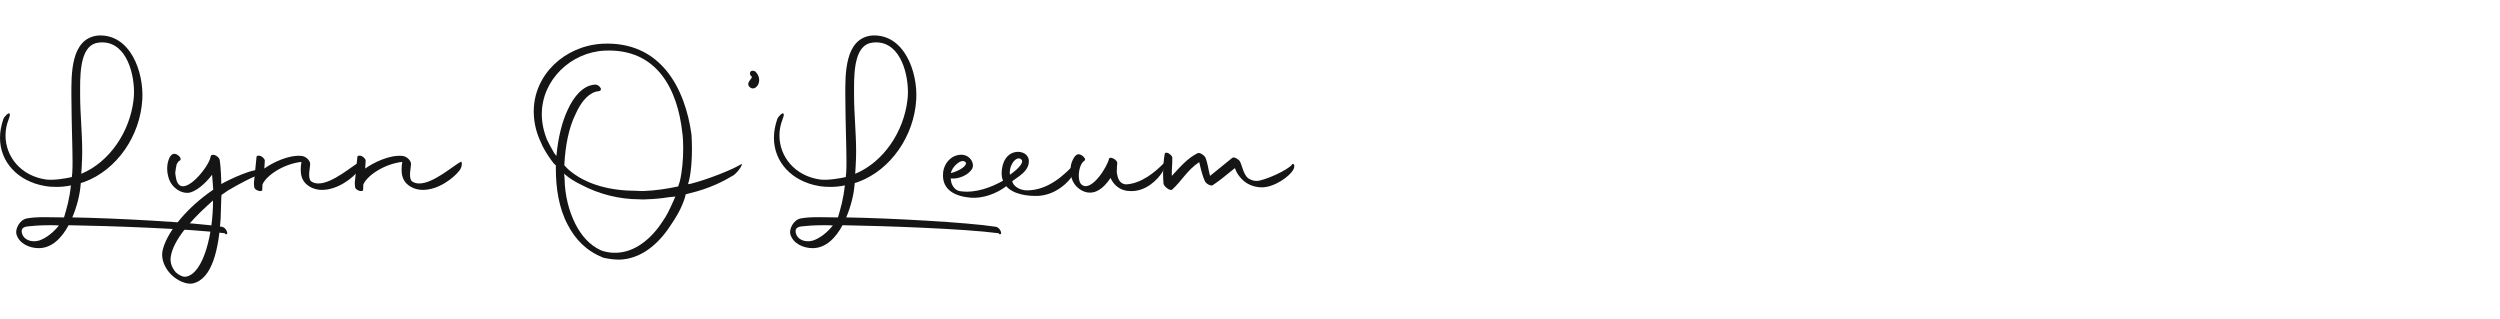 <svg width="705" height="90" viewBox="0 0 705 90" fill="none" xmlns="http://www.w3.org/2000/svg">
<path d="M64.097 65.711C64.031 65.97 63.967 66.035 63.642 66.099L63.383 65.775C53.642 64.48 30.913 63.705 19.353 63.51C17.405 67.133 14.612 69.979 10.91 69.979C8.312 69.979 5.324 68.684 4.61 65.968C4.286 64.675 5.454 61.894 7.728 61.569C9.222 61.31 10.715 61.246 12.534 61.246C14.092 61.246 15.846 61.31 18.054 61.31C18.834 58.658 19.548 56.395 20.003 52.255L19.808 52.32C18.574 52.579 17.276 52.708 15.912 52.708C14.872 52.708 13.77 52.643 12.664 52.45C5.066 51.156 0 45.723 0 38.865C0 37.12 0.326 35.372 0.974 33.496C1.234 32.85 2.402 31.685 2.662 32.008C2.988 32.396 2.598 33.107 2.402 33.753C1.818 35.242 1.558 36.73 1.558 38.216C1.558 44.104 5.844 49.667 13.118 50.637C15.066 50.896 18.703 50.314 20.261 49.925L20.391 48.567C20.457 47.596 20.457 46.561 20.457 45.461C20.457 41.45 20.197 36.081 20.131 26.96C20.131 21.267 19.805 10.722 27.729 10.011C36.756 9.558 40.588 20.297 40.132 28.059C39.548 38.344 32.924 47.919 23.832 51.283L22.792 51.607L22.726 52.253C22.532 54.712 21.752 58.139 20.388 61.309C32.337 61.504 54.417 62.667 62.664 63.962C63.508 64.22 64.028 65.062 64.092 65.708L64.097 65.711ZM16.625 63.577C15.651 63.511 14.807 63.511 13.963 63.511C11.106 63.511 9.026 63.706 7.858 63.836C5.976 64.029 6.04 64.999 6.17 65.711C6.56 67.458 8.638 68.492 10.976 67.846C13.12 67.135 15.132 65.452 16.626 63.577H16.625ZM37.666 28.126C37.731 27.48 37.796 26.768 37.796 26.056C37.796 19.717 35.068 11.113 27.795 12.018C22.925 12.536 22.599 19.717 22.599 24.698V26.897C22.599 32.073 23.183 37.248 23.183 42.876C23.183 44.171 23.119 45.464 23.053 46.823L22.923 49.022L23.053 48.957C30.846 45.657 36.626 37.248 37.664 28.126H37.666Z" fill="#151515"/>
<path d="M59.806 49.28C57.924 51.802 54.936 54.39 52.794 54.39C50.651 54.39 48.572 52.772 47.729 50.702C47.404 49.796 47.145 48.696 47.145 47.596C47.145 46.692 47.275 45.785 47.599 44.944C47.859 44.233 48.249 43.586 48.899 43.392C49.289 43.263 50.003 43.522 50.523 44.04C51.043 44.557 51.043 45.139 50.719 45.269C50.459 45.333 50.135 45.721 49.809 46.369C49.679 47.015 49.485 47.857 49.419 48.762C49.549 49.796 49.679 51.673 50.783 52.32C53.511 53.872 59.225 46.303 59.355 44.233C59.355 44.104 59.485 44.04 59.549 43.974C59.419 43.91 59.485 43.91 59.549 43.845C59.615 43.715 59.875 43.651 60.134 43.651C60.782 43.651 61.888 44.428 61.952 45.139C62.016 45.269 62.342 47.921 62.406 51.673V51.932L62.47 51.866C64.224 50.832 72.472 46.821 73.965 48.178C74.549 48.696 74.484 48.824 73.965 48.954C71.367 49.731 67.082 52.06 64.354 53.676L62.47 54.969L62.406 55.746L62.212 61.763C61.692 69.913 59.938 78.776 54.289 79.941C52.665 80.265 50.067 79.23 48.251 77.417C46.497 75.606 45.458 73.277 45.783 70.948C46.757 65.967 51.953 59.498 58.511 54.646L60.135 53.481L59.809 49.277L59.806 49.28ZM60.066 56.524L58.572 57.883C53.312 62.67 48.896 67.909 48.182 72.244C47.792 74.249 48.766 75.866 49.546 76.772C50.52 77.677 51.754 78.195 52.534 78.002C57.47 77.031 60.132 65.581 60.066 56.524V56.524Z" fill="#151515"/>
<path d="M71.688 50.768L72.336 44.299C72.336 43.846 72.984 43.781 73.636 44.04C74.156 44.363 74.74 44.944 74.674 45.333L74.544 47.532C76.752 45.915 81.428 43.586 85.064 43.974C86.299 44.104 87.467 45.269 87.467 46.239C87.467 47.339 86.753 49.797 87.597 51.027C88.245 51.545 88.961 51.738 89.805 51.738C93.831 51.738 99.481 46.628 101.559 45.593C101.818 45.464 102.078 46.887 101.104 48.116C99.545 50.122 95.323 53.551 90.779 53.551C88.895 53.551 86.817 52.774 85.649 51.092C84.999 50.122 84.805 49.022 84.805 47.857C84.805 47.145 84.87 46.434 84.999 45.657C80.193 46.175 75.258 49.28 74.024 51.997L73.958 53.485C74.024 54.326 71.75 53.744 71.686 52.71C71.62 52.192 71.556 51.545 71.686 50.769L71.688 50.768Z" fill="#151515"/>
<path d="M100.128 50.768L100.776 44.299C100.776 43.846 101.425 43.781 102.076 44.04C102.596 44.363 103.18 44.944 103.114 45.333L102.984 47.532C105.193 45.915 109.869 43.586 113.505 43.974C114.739 44.104 115.907 45.269 115.907 46.239C115.907 47.339 115.193 49.797 116.037 51.027C116.686 51.545 117.401 51.738 118.245 51.738C122.271 51.738 127.922 46.628 130 45.593C130.258 45.464 130.518 46.887 129.544 48.116C127.986 50.122 123.764 53.551 119.219 53.551C117.335 53.551 115.257 52.774 114.089 51.092C113.439 50.122 113.245 49.022 113.245 47.857C113.245 47.145 113.311 46.434 113.439 45.657C108.633 46.175 103.699 49.28 102.465 51.997L102.399 53.485C102.465 54.326 100.191 53.744 100.127 52.71C100.061 52.192 99.997 51.545 100.127 50.769L100.128 50.768Z" fill="#151515"/>
<path d="M169.935 72.568C165.325 70.757 162.143 67.392 160.063 63.318C157.595 58.66 156.751 53.033 156.751 47.663V46.628L156.167 46.11C154.998 44.622 153.893 42.94 152.919 41.063C152.725 40.416 152.335 39.834 152.075 39.123C150.971 36.471 150.517 33.883 150.517 31.424C150.517 21.074 159.219 12.989 169.739 12.341C186.43 11.435 193.248 25.085 195.002 37.959C195.068 39.123 195.132 40.481 195.132 41.904C195.132 44.88 194.936 48.244 194.352 50.702L194.027 51.932L194.871 51.802C199.611 50.573 206.365 47.921 208.897 46.369C209.871 45.787 208.313 48.373 206.885 49.409C203.961 51.155 200.131 53.161 194.416 54.52L193.377 54.779L193.117 55.814C192.143 58.855 190.649 61.313 188.961 63.772C185.518 69.012 180.648 73.022 174.738 73.217C173.18 73.217 171.686 73.022 169.932 72.635V72.57L169.935 72.568ZM191.69 51.22C192.338 48.632 192.664 45.074 192.664 41.84C192.664 40.222 192.598 38.67 192.404 37.376C191.104 25.473 185.456 13.57 170.455 14.282C161.103 14.734 152.79 22.433 152.79 32.201C152.79 34.465 153.245 36.859 154.219 39.316C154.867 40.675 155.583 41.968 156.297 43.197L156.881 43.973L156.947 43.584C157.401 38.926 158.441 34.463 160.063 31.034C161.817 27.153 164.413 24.113 167.727 23.854C168.311 23.79 168.961 24.178 169.285 24.695C169.675 25.147 169.415 25.729 168.701 25.729C166.363 25.988 164.025 28.252 162.271 32.262C160.389 36.079 159.415 41.124 159.155 46.364V46.623L160.129 47.659C165.259 52.252 172.531 53.804 179.416 53.804C180.064 53.869 180.78 53.869 181.494 53.869C184.872 53.74 188.248 53.222 191.236 52.576L191.69 51.217V51.22ZM189.676 57.172L190.456 55.426L188.508 55.621C186.624 55.944 184.416 56.139 182.404 56.203C181.624 56.268 180.975 56.268 180.26 56.203C174.74 56.203 168.895 54.78 163.831 52.062C162.207 51.286 160.583 50.315 159.285 49.152L159.09 48.957L159.22 50.445C159.286 55.167 160.454 59.566 162.272 63.19C163.961 66.489 166.299 69.141 169.417 70.564L170.131 70.823C171.299 71.147 172.533 71.341 173.833 71.277C178.703 71.147 183.379 67.782 186.821 62.478C187.989 60.861 188.833 59.05 189.678 57.173L189.676 57.172Z" fill="#151515"/>
<path d="M212.011 21.593C212.011 21.593 211.881 21.529 211.751 21.4C211.425 21.011 211.361 20.429 211.751 20.105C212.075 19.846 212.919 19.912 213.243 20.429C213.827 21.075 214.087 21.852 214.087 22.564C214.087 23.599 213.567 24.57 212.659 24.892C212.139 25.022 211.685 24.892 211.231 24.375C210.387 23.145 212.205 22.241 212.011 21.593Z" fill="#151515"/>
<path d="M282.341 65.711C282.275 65.97 282.211 66.035 281.887 66.099L281.627 65.775C271.886 64.48 249.157 63.705 237.597 63.51C235.649 67.133 232.857 69.979 229.155 69.979C226.557 69.979 223.569 68.684 222.855 65.968C222.53 64.675 223.699 61.894 225.972 61.569C227.466 61.31 228.959 61.246 230.778 61.246C232.337 61.246 234.091 61.31 236.299 61.31C237.078 58.658 237.793 56.395 238.247 52.255L238.052 52.32C236.818 52.579 235.52 52.708 234.156 52.708C233.116 52.708 232.014 52.643 230.908 52.45C223.312 51.155 218.246 45.721 218.246 38.864C218.246 37.118 218.571 35.371 219.22 33.494C219.48 32.848 220.648 31.683 220.908 32.006C221.233 32.395 220.844 33.106 220.648 33.752C220.064 35.24 219.804 36.728 219.804 38.215C219.804 44.102 224.09 49.665 231.364 50.635C233.312 50.894 236.948 50.312 238.507 49.924L238.637 48.565C238.702 47.595 238.702 46.559 238.702 45.459C238.702 41.449 238.442 36.079 238.377 26.958C238.377 21.266 238.051 10.721 245.975 10.009C255.001 9.557 258.833 20.296 258.378 28.058C257.794 38.343 251.169 47.918 242.077 51.281L241.037 51.606L240.972 52.252C240.777 54.71 239.998 58.138 238.634 61.307C250.582 61.502 272.663 62.666 280.91 63.961C281.754 64.218 282.274 65.061 282.338 65.706L282.341 65.711ZM234.869 63.577C233.895 63.511 233.051 63.511 232.207 63.511C229.35 63.511 227.271 63.706 226.102 63.836C224.22 64.029 224.284 64.999 224.414 65.711C224.804 67.458 226.882 68.492 229.22 67.846C231.364 67.135 233.376 65.452 234.87 63.577H234.869ZM255.91 28.126C255.975 27.48 256.04 26.768 256.04 26.056C256.04 19.717 253.312 11.113 246.039 12.018C241.169 12.536 240.843 19.717 240.843 24.698V26.897C240.843 32.073 241.427 37.248 241.427 42.876C241.427 44.171 241.363 45.464 241.297 46.823L241.167 49.022L241.297 48.957C249.09 45.657 254.87 37.248 255.908 28.126H255.91Z" fill="#151515"/>
<path d="M283.764 52.515C280.972 54.651 277.14 56.008 273.764 55.75C269.868 55.426 265.386 53.874 265.971 48.57C266.296 45.852 268.504 43.394 271.556 43.653C273.504 43.912 274.932 45.916 274.154 47.598C273.05 49.409 270.257 50.574 268.115 50.315C268.115 51.481 268.764 53.68 270.907 53.938C275.258 54.52 279.61 52.774 282.856 50.963C282.596 50.381 282.466 49.668 282.466 48.827C282.466 45.982 283.83 42.941 287.012 42.812C289.025 42.812 290.519 44.105 290.064 46.241C289.61 48.44 287.402 49.669 285.454 51.092C285.648 52.322 287.336 53.68 289.61 53.68C295.715 53.68 300.261 49.152 302.987 46.305C304.481 44.752 304.221 46.241 303.313 48.052C301.495 51.804 297.338 54.973 292.858 55.232C289.87 55.362 285.78 54.844 283.766 52.515H283.764ZM268.179 48.827C270.907 48.052 272.79 46.628 272.336 45.787C271.102 44.364 268.244 47.339 268.179 48.827ZM284.804 49.28C287.466 47.403 288.766 45.721 288.051 45.01C286.687 43.651 284.414 46.628 284.804 49.28Z" fill="#151515"/>
<path d="M302.269 50.445C302.009 49.668 301.879 48.827 301.879 47.986C301.879 46.952 302.074 45.852 302.594 44.946C302.919 44.3 303.308 43.717 303.893 43.523C304.413 43.394 305.127 43.717 305.647 44.3C306.167 44.818 306.037 45.205 305.711 45.4C304.803 45.982 304.219 47.858 304.219 49.54C304.219 50.704 304.477 51.74 305.193 52.192C307.855 54.003 312.206 47.145 312.725 44.816C312.92 43.912 315.193 45.075 315.064 46.046C314.998 46.498 314.934 47.534 314.934 48.698C315.193 50.25 315.648 51.804 317.466 51.997C321.948 51.804 325.844 48.375 327.986 46.239C328.57 45.462 328.506 47.403 327.726 48.632C326.428 50.637 323.116 54.131 318.636 53.872C316.102 53.872 314.089 52.32 313.18 50.184C311.88 52.061 309.998 54.325 307.335 54.325C305.193 54.325 302.985 52.643 302.271 50.443L302.269 50.445Z" fill="#151515"/>
<path d="M327.984 49.021C327.984 46.951 328.178 45.074 328.438 43.456C328.634 42.356 330.776 43.781 330.582 44.621C330.646 46.303 330.386 47.468 330.452 49.602C332.726 47.144 334.934 44.556 337.724 43.199C338.244 42.94 339.348 43.587 339.868 44.299C340.582 45.98 340.647 47.339 341.232 49.602L347.531 44.492C347.985 44.169 349.219 44.815 349.673 45.526C350.323 46.821 350.647 49.149 351.947 50.248C352.661 50.701 353.441 51.024 354.349 51.024C356.427 51.024 363.506 47.854 364.415 46.302C364.61 45.979 365.455 46.495 364.675 47.919C363.701 49.665 359.479 52.835 355.779 52.835C354.415 52.835 352.855 52.447 351.427 51.542C350.453 50.894 349.803 50.119 349.219 49.342C348.765 48.695 348.441 47.983 348.245 47.401C345.323 49.795 343.699 51.089 341.946 52.253C341.426 52.512 340.192 51.865 339.804 51.153C339.156 49.731 338.764 48.242 338.18 45.72C334.868 47.854 333.05 51.283 330.518 53.482C329.998 53.935 328.31 52.642 328.115 51.865C328.05 50.894 327.985 49.924 327.985 49.019L327.984 49.021Z" fill="#151515"/>
</svg>
